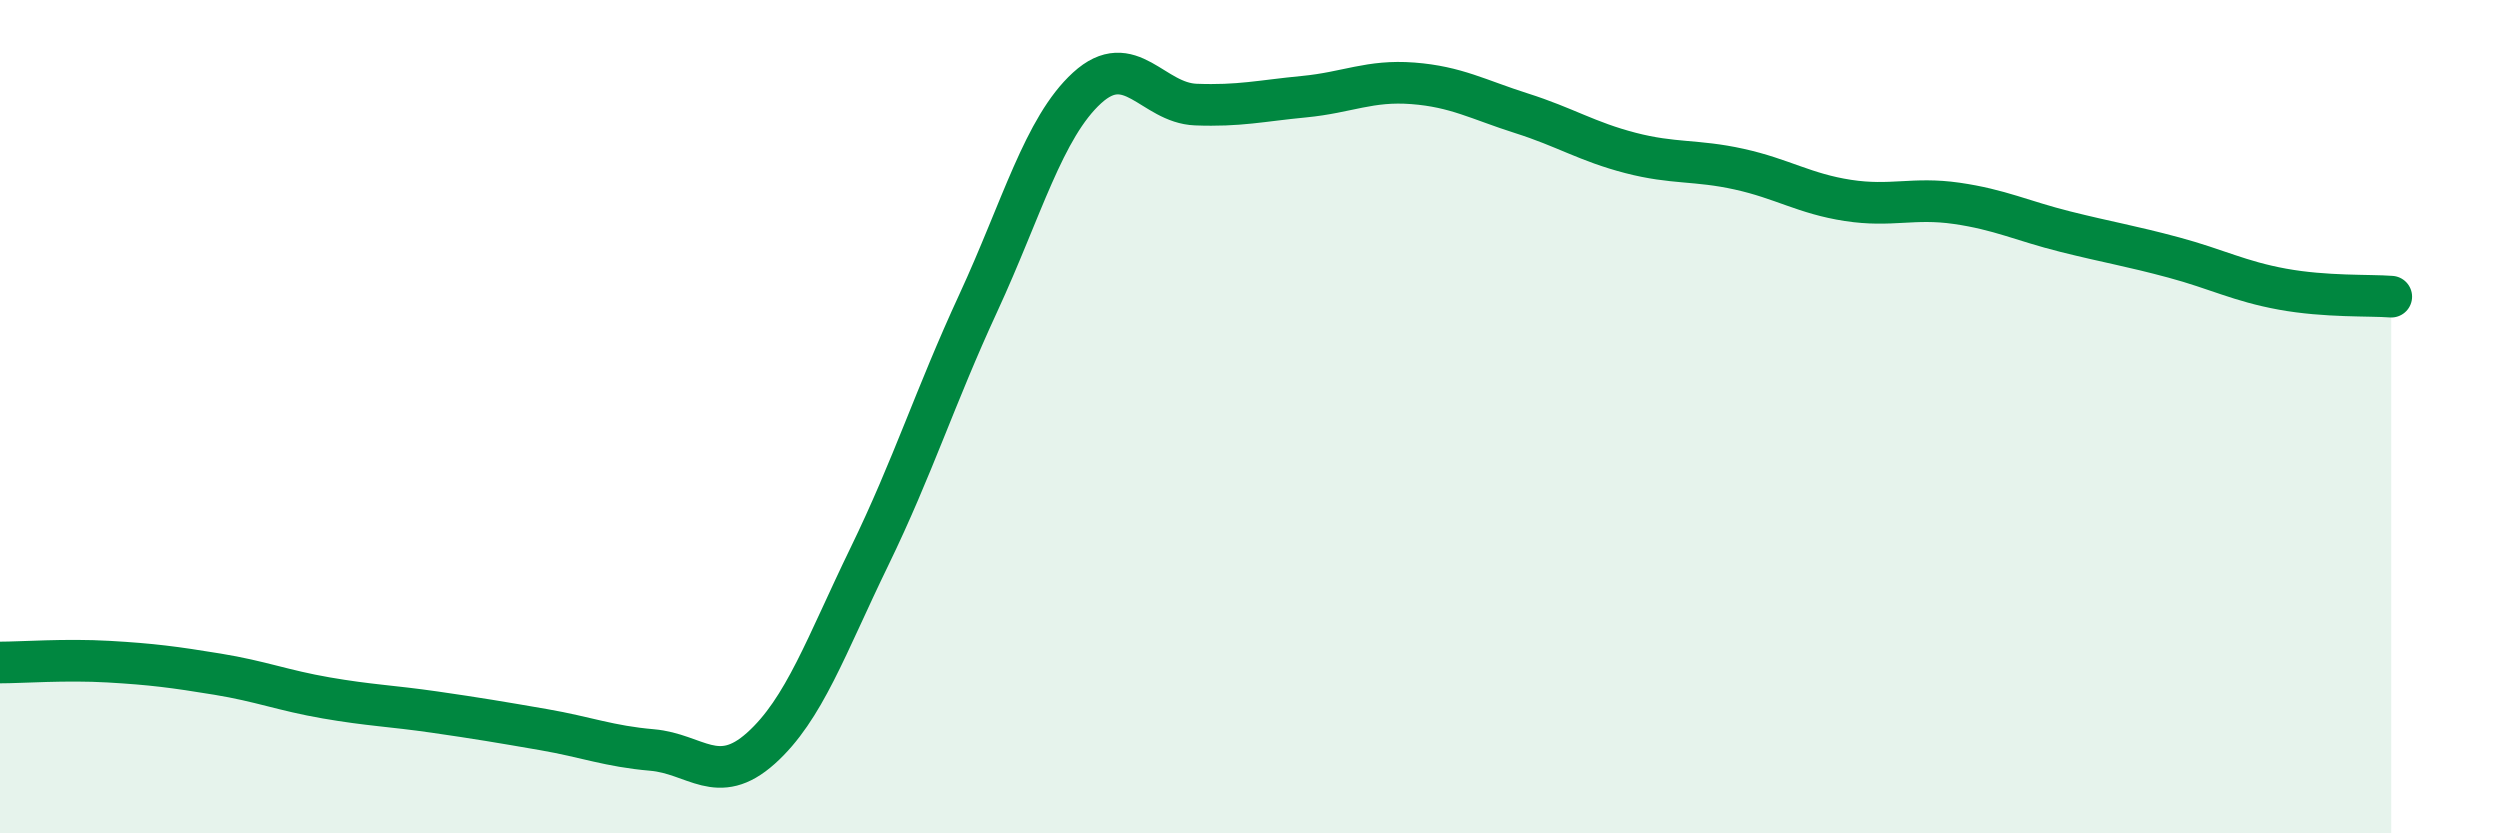 
    <svg width="60" height="20" viewBox="0 0 60 20" xmlns="http://www.w3.org/2000/svg">
      <path
        d="M 0,15.9 C 0.52,15.9 1.57,15.82 2.61,15.88 C 3.65,15.94 4.18,16.01 5.22,16.18 C 6.26,16.35 6.79,16.57 7.83,16.75 C 8.87,16.93 9.39,16.94 10.43,17.09 C 11.47,17.24 12,17.33 13.04,17.51 C 14.08,17.69 14.61,17.91 15.65,18 C 16.69,18.09 17.22,18.89 18.26,17.96 C 19.3,17.03 19.83,15.49 20.87,13.35 C 21.91,11.21 22.44,9.52 23.48,7.27 C 24.52,5.02 25.05,3.06 26.09,2.11 C 27.13,1.16 27.66,2.47 28.7,2.51 C 29.74,2.55 30.26,2.42 31.3,2.32 C 32.34,2.22 32.87,1.92 33.91,2 C 34.95,2.08 35.48,2.39 36.52,2.72 C 37.56,3.05 38.09,3.4 39.13,3.67 C 40.17,3.94 40.7,3.83 41.74,4.06 C 42.78,4.29 43.31,4.65 44.35,4.81 C 45.39,4.97 45.92,4.73 46.96,4.88 C 48,5.03 48.53,5.3 49.57,5.56 C 50.61,5.82 51.13,5.9 52.17,6.18 C 53.21,6.46 53.74,6.75 54.78,6.94 C 55.82,7.13 56.87,7.08 57.39,7.12L57.39 20L0 20Z"
        fill="#008740"
        opacity="0.1"
        stroke-linecap="round"
        stroke-linejoin="round"
      />
      <path
        d="M 0,15.9 C 0.52,15.9 1.57,15.82 2.61,15.88 C 3.65,15.94 4.18,16.01 5.22,16.18 C 6.26,16.35 6.79,16.57 7.83,16.75 C 8.87,16.93 9.39,16.94 10.43,17.09 C 11.47,17.24 12,17.33 13.04,17.51 C 14.08,17.69 14.61,17.91 15.65,18 C 16.69,18.09 17.22,18.89 18.26,17.96 C 19.3,17.03 19.83,15.49 20.87,13.35 C 21.91,11.21 22.44,9.52 23.48,7.27 C 24.52,5.02 25.05,3.06 26.09,2.11 C 27.13,1.16 27.66,2.47 28.7,2.51 C 29.74,2.55 30.26,2.42 31.3,2.32 C 32.34,2.22 32.87,1.92 33.91,2 C 34.95,2.08 35.48,2.39 36.52,2.72 C 37.56,3.05 38.09,3.4 39.13,3.67 C 40.17,3.94 40.7,3.83 41.74,4.06 C 42.78,4.29 43.31,4.65 44.35,4.81 C 45.39,4.97 45.92,4.73 46.96,4.88 C 48,5.03 48.53,5.3 49.57,5.56 C 50.61,5.82 51.13,5.9 52.17,6.18 C 53.21,6.46 53.74,6.75 54.78,6.94 C 55.82,7.13 56.87,7.08 57.39,7.12"
        stroke="#008740"
        stroke-width="1"
        fill="none"
        stroke-linecap="round"
        stroke-linejoin="round"
      />
    </svg>
  